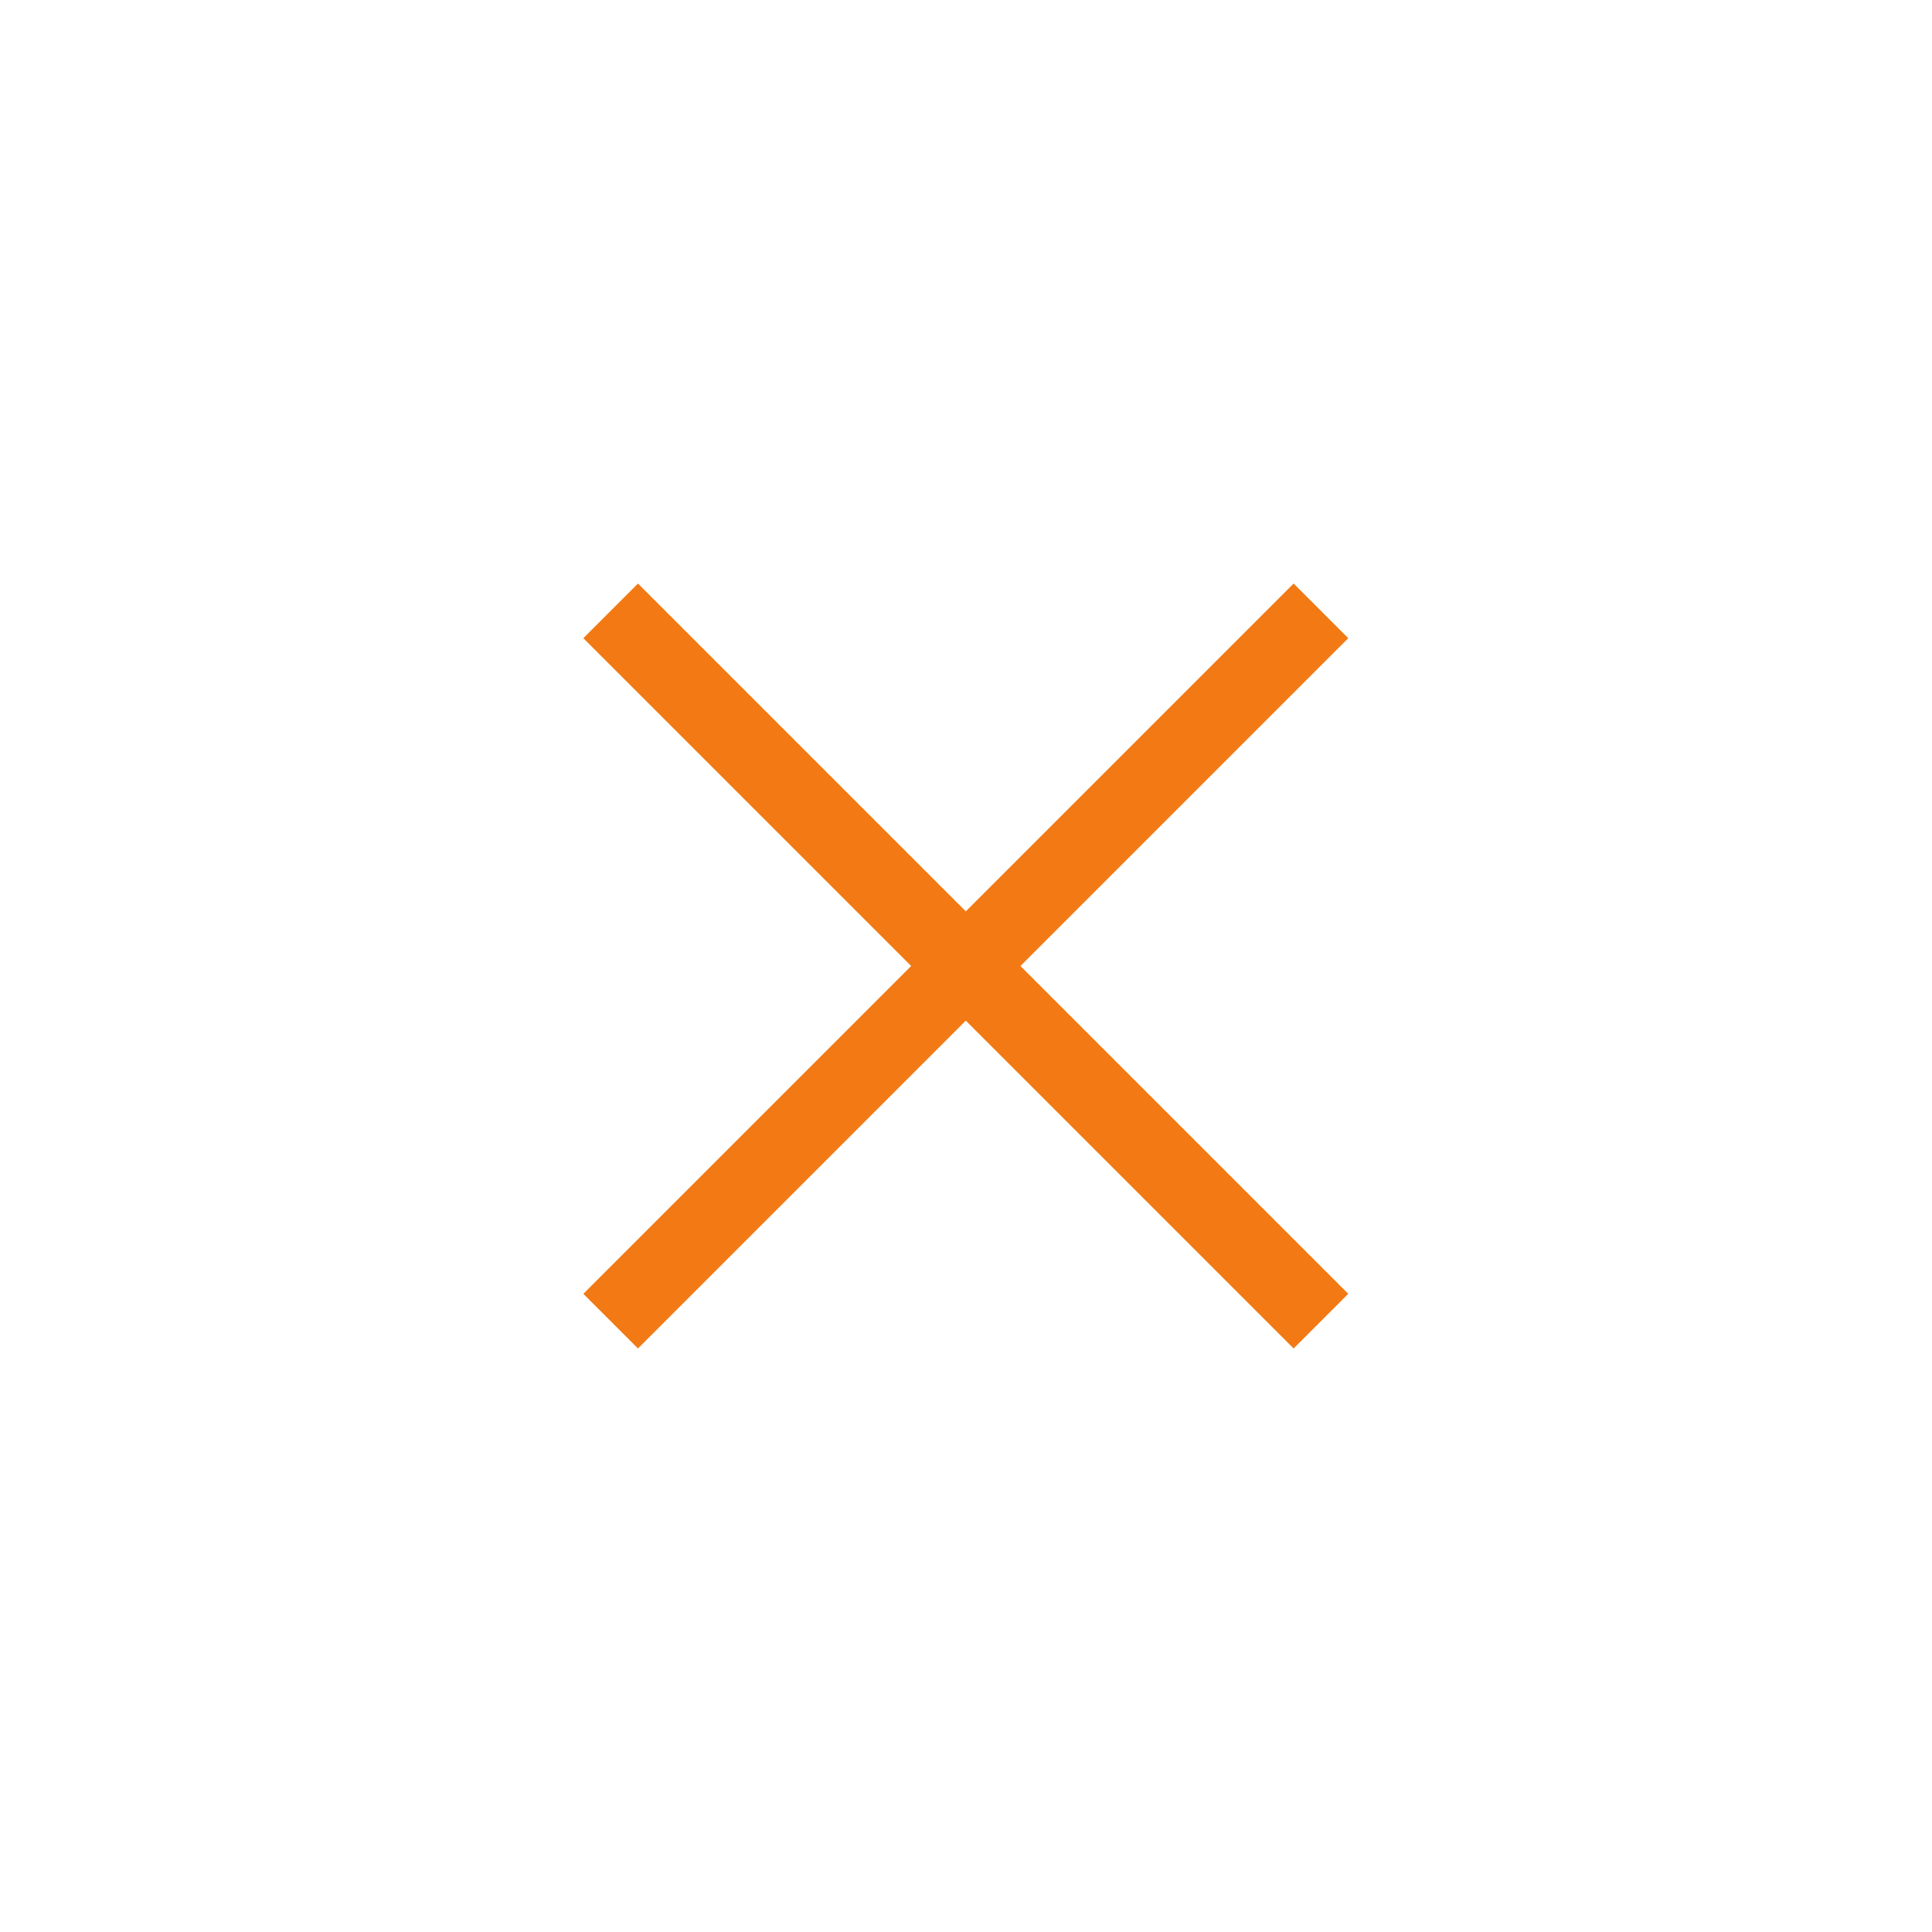 <?xml version="1.0" encoding="utf-8"?>
<!-- Generator: Adobe Illustrator 24.0.1, SVG Export Plug-In . SVG Version: 6.00 Build 0)  -->
<svg version="1.1" id="Layer_1" xmlns="http://www.w3.org/2000/svg" xmlns:xlink="http://www.w3.org/1999/xlink" x="0px" y="0px"
	 viewBox="0 0 50 50" style="enable-background:new 0 0 50 50;" xml:space="preserve">
<style type="text/css">
	.st0{fill:#F27913;}
</style>
<rect x="24" y="12" transform="matrix(0.707 -0.707 0.707 0.707 -10.355 25)" class="st0" width="2" height="26"/>
<rect x="12" y="24" transform="matrix(0.707 -0.707 0.707 0.707 -10.355 25)" class="st0" width="26" height="2"/>
</svg>
